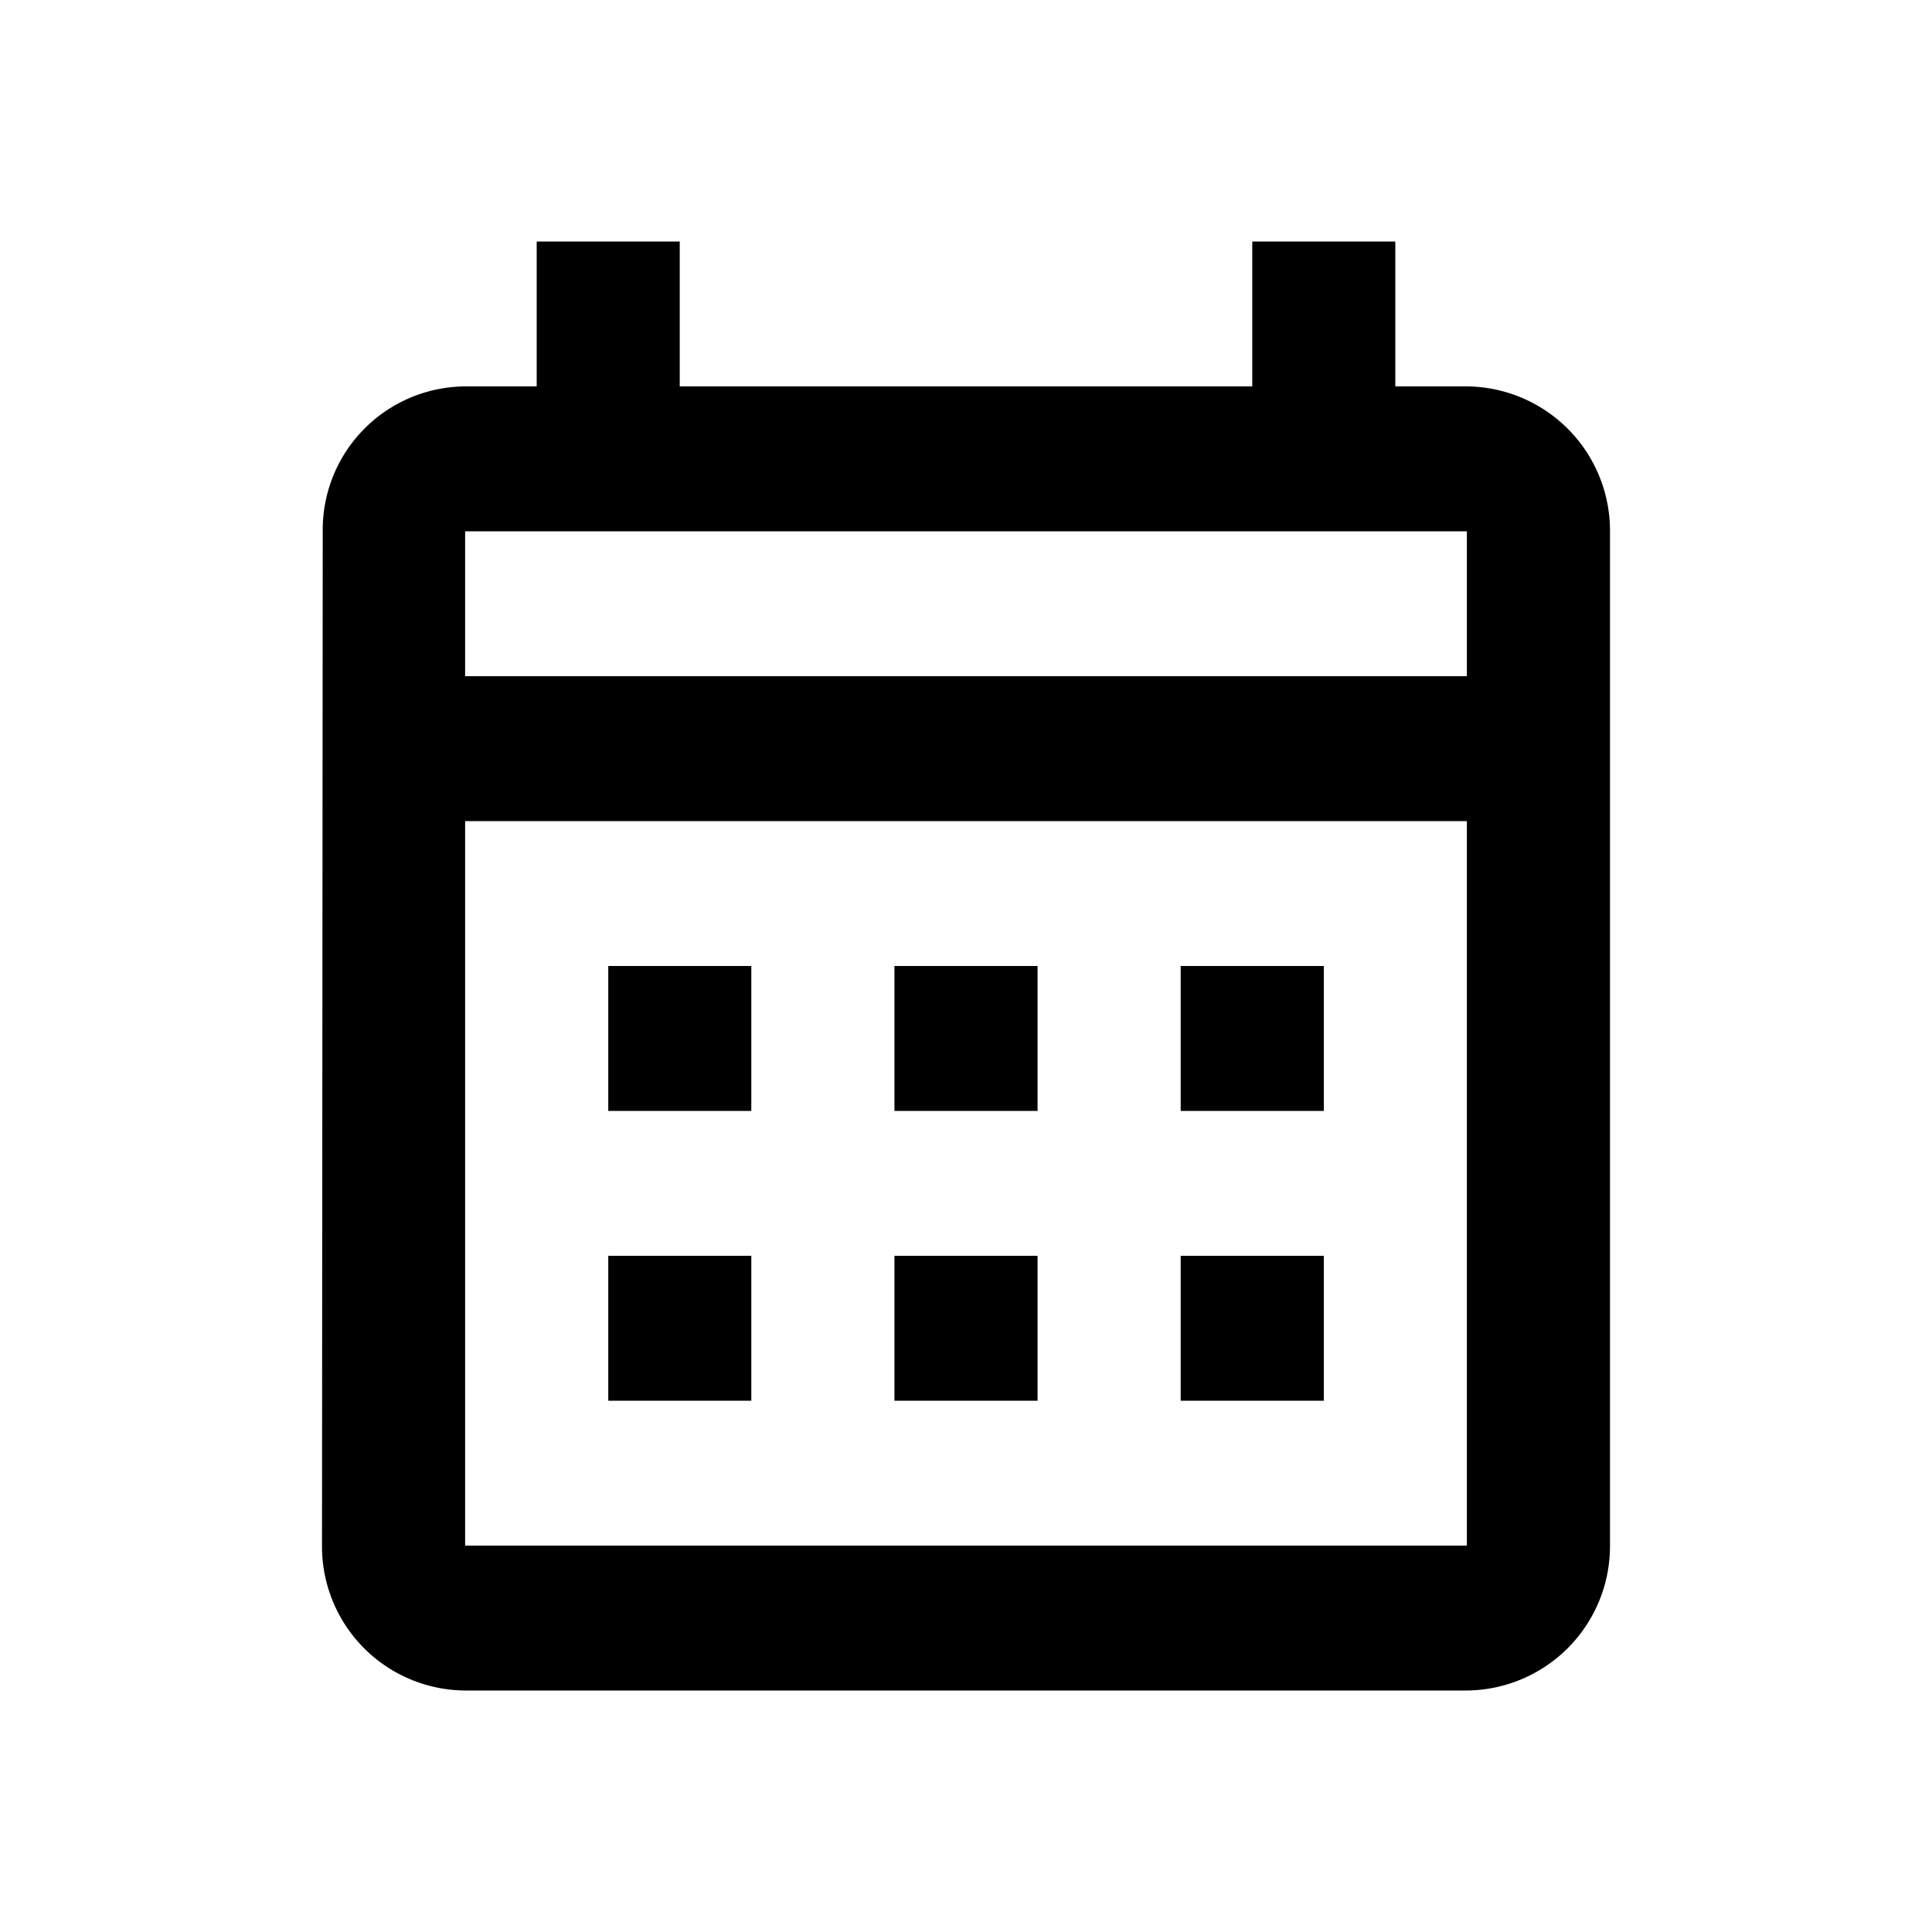 <svg id="calendar_month_black_24dp" xmlns="http://www.w3.org/2000/svg" width="24" height="24" viewBox="0 0 24 24">
  <g id="Group_10244" data-name="Group 10244">
    <rect id="Rectangle_1229" data-name="Rectangle 1229" width="24" height="24" fill="none"/>
  </g>
  <g id="Group_10245" data-name="Group 10245" transform="translate(1 1)">
    <path id="Path_5069" data-name="Path 5069" d="M17.222,3.8h-.889V2H14.556V3.8H7.444V2H5.667V3.8H4.778A1.781,1.781,0,0,0,3.009,5.6L3,18.2A1.789,1.789,0,0,0,4.778,20H17.222A1.794,1.794,0,0,0,19,18.2V5.6A1.794,1.794,0,0,0,17.222,3.8Zm0,14.4H4.778v-9H17.222Zm0-10.8H4.778V5.6H17.222ZM8.333,12.8H6.556V11H8.333Zm3.556,0H10.111V11h1.778Zm3.556,0H13.667V11h1.778ZM8.333,16.4H6.556V14.6H8.333Zm3.556,0H10.111V14.6h1.778Zm3.556,0H13.667V14.6h1.778Z"/>
  </g>
</svg>
